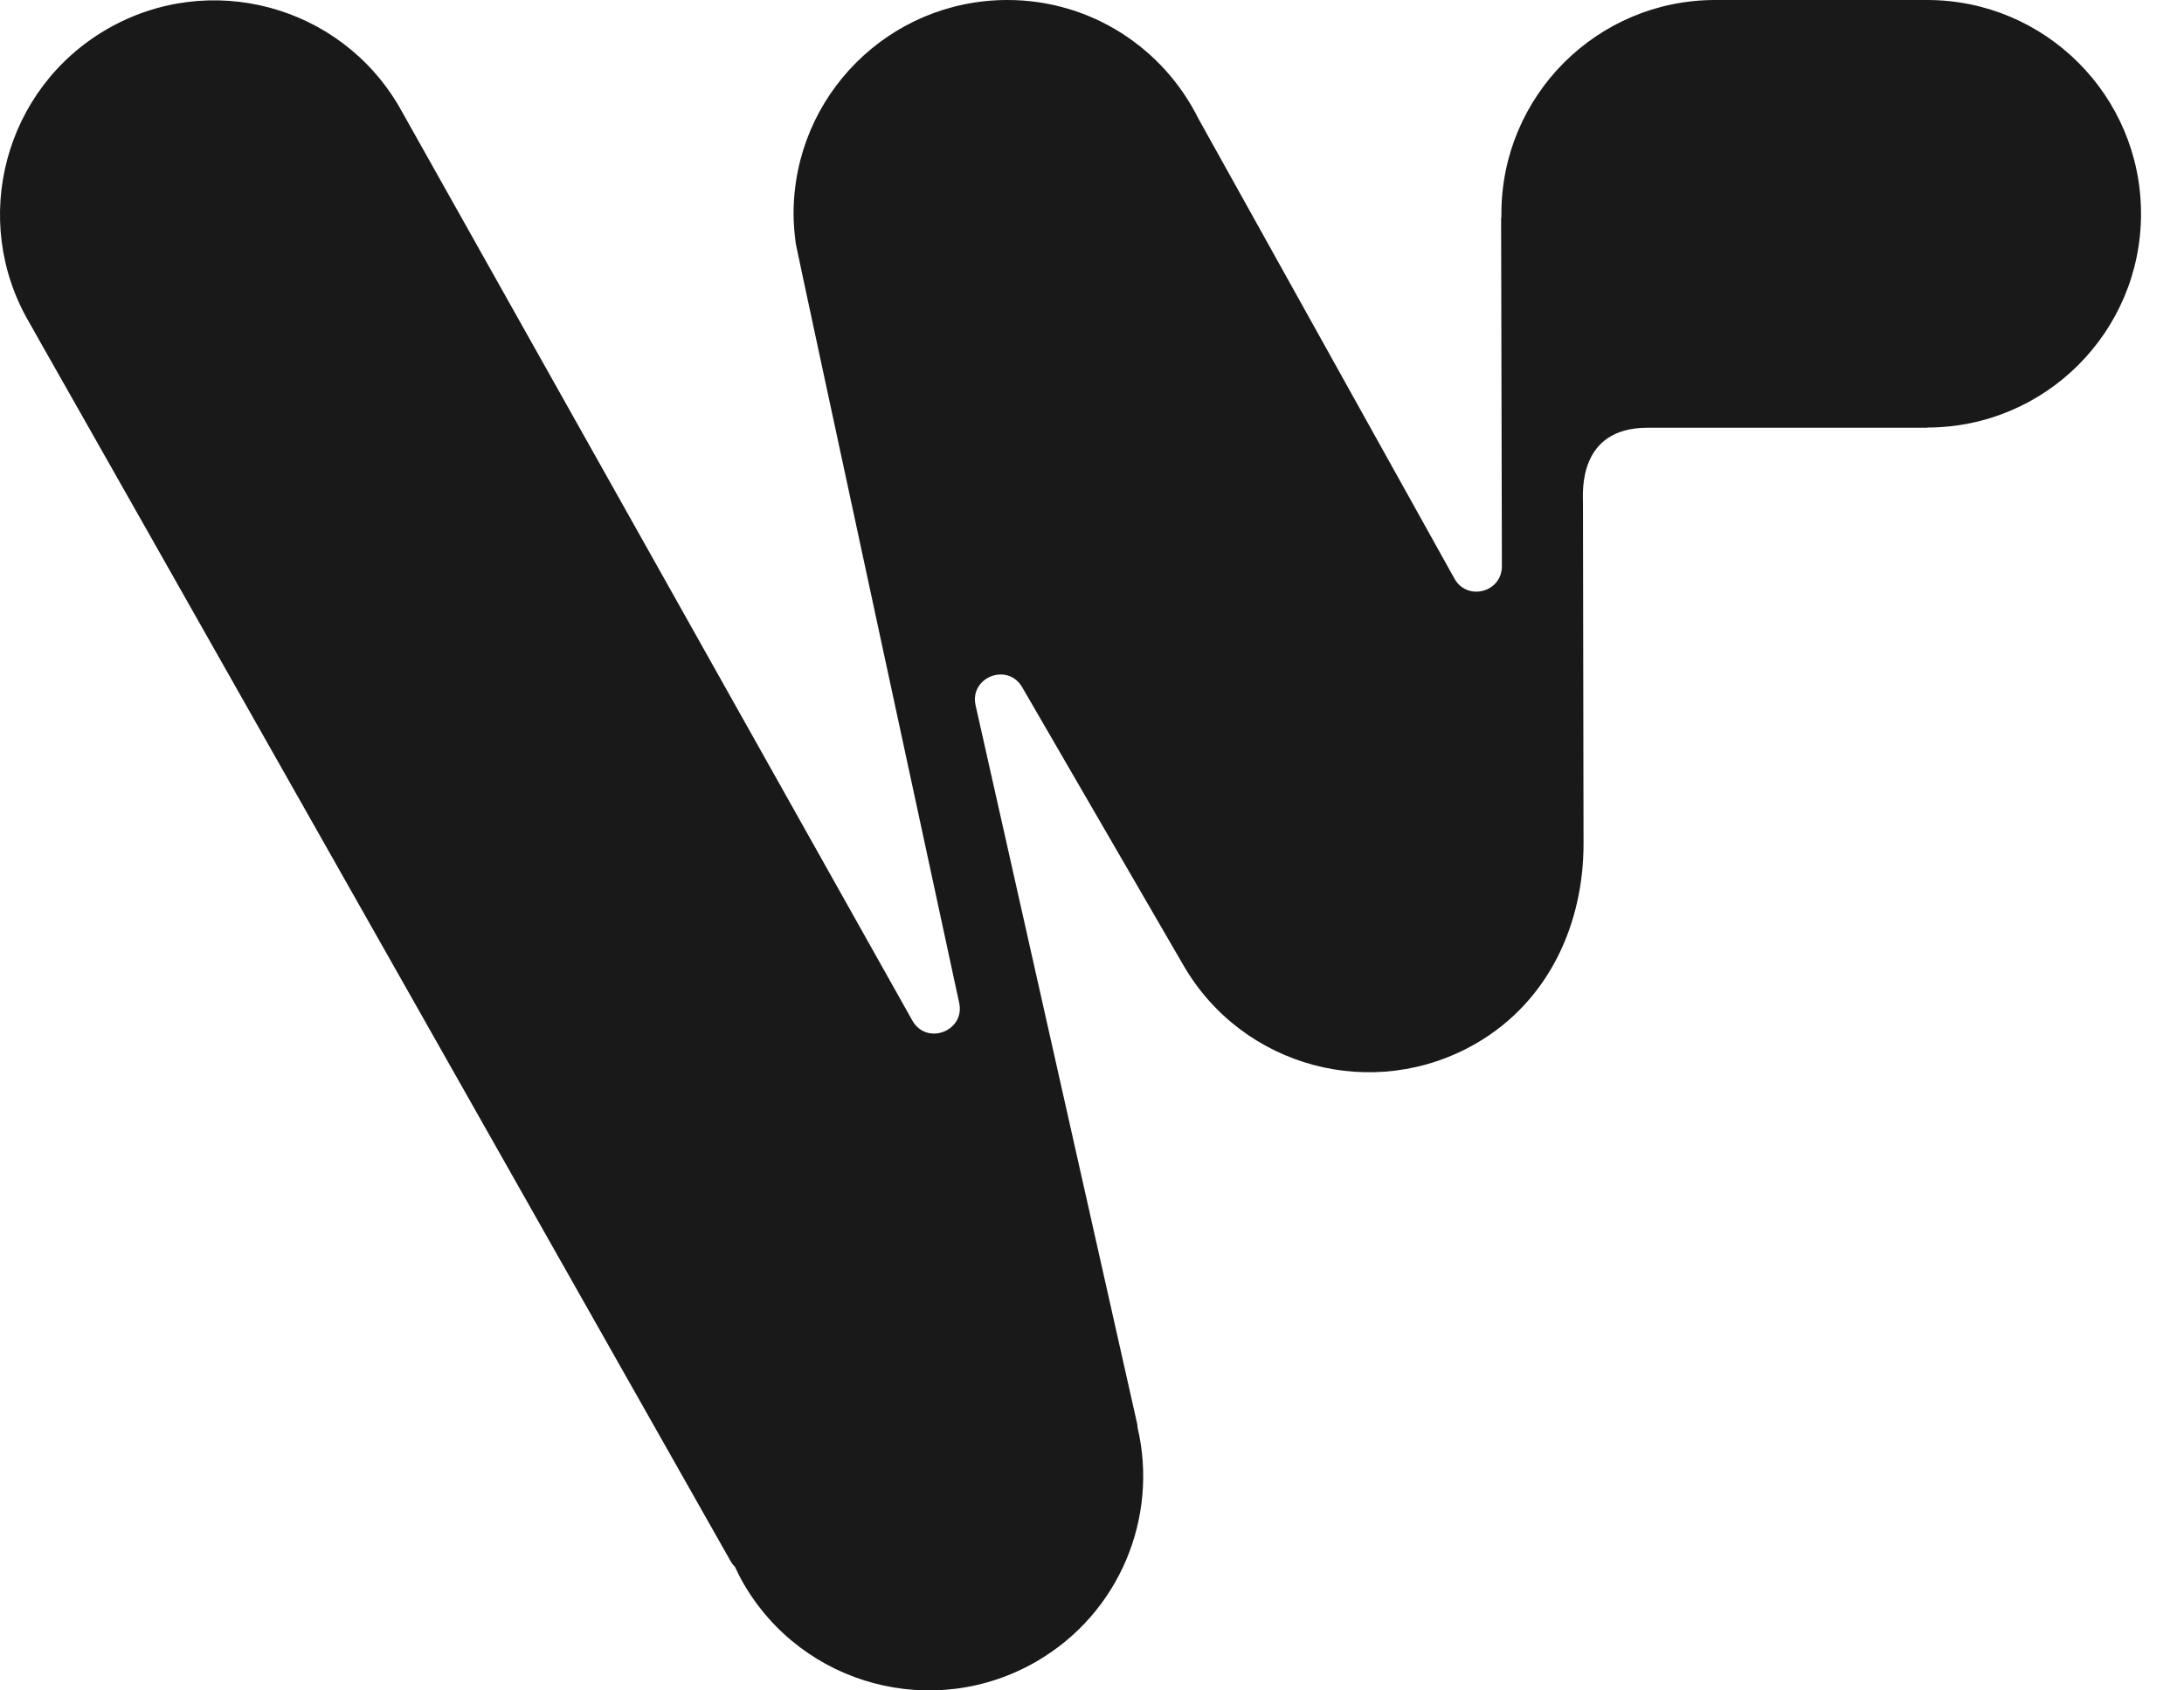 <svg preserveAspectRatio="none" width="100%" height="100%" overflow="visible" style="display: block;" viewBox="0 0 31 24" fill="none" xmlns="http://www.w3.org/2000/svg">
<path id="Vector" d="M27.357 0H24.346C22.671 0 21.311 1.358 21.311 3.035C21.311 3.048 21.311 3.059 21.311 3.073C21.311 3.084 21.307 3.094 21.307 3.105L21.318 8.039C21.318 8.407 20.833 8.538 20.648 8.221L17.008 1.68C16.513 0.685 15.488 0 14.299 0C12.623 0 11.264 1.358 11.264 3.035C11.264 3.18 11.277 3.321 11.296 3.462C11.3 3.511 13.614 14.235 13.614 14.235C13.704 14.635 13.159 14.85 12.952 14.493C12.952 14.493 5.715 1.598 5.669 1.52C4.829 0.069 2.971 -0.427 1.517 0.415C0.064 1.257 -0.432 3.117 0.41 4.57C0.456 4.648 0.493 4.718 0.541 4.802C0.562 4.831 10.375 22.173 10.375 22.173C10.391 22.201 10.411 22.225 10.432 22.245C10.469 22.325 10.509 22.405 10.554 22.483C11.396 23.936 13.256 24.431 14.71 23.59C15.897 22.902 16.445 21.537 16.147 20.269C16.147 20.248 16.144 20.226 16.139 20.205L13.848 10.015C13.758 9.615 14.302 9.401 14.509 9.757C14.509 9.757 16.758 13.635 16.799 13.707C17.641 15.16 19.501 15.655 20.954 14.813C21.988 14.214 22.477 13.112 22.477 11.981C22.477 11.942 22.469 7.274 22.469 7.135C22.469 6.997 22.392 6.073 23.384 6.073H27.355V6.07C29.03 6.07 30.39 4.712 30.39 3.035C30.39 1.358 29.029 0 27.354 0H27.358H27.357Z" fill="black" fill-opacity="0.9"/>
</svg>
